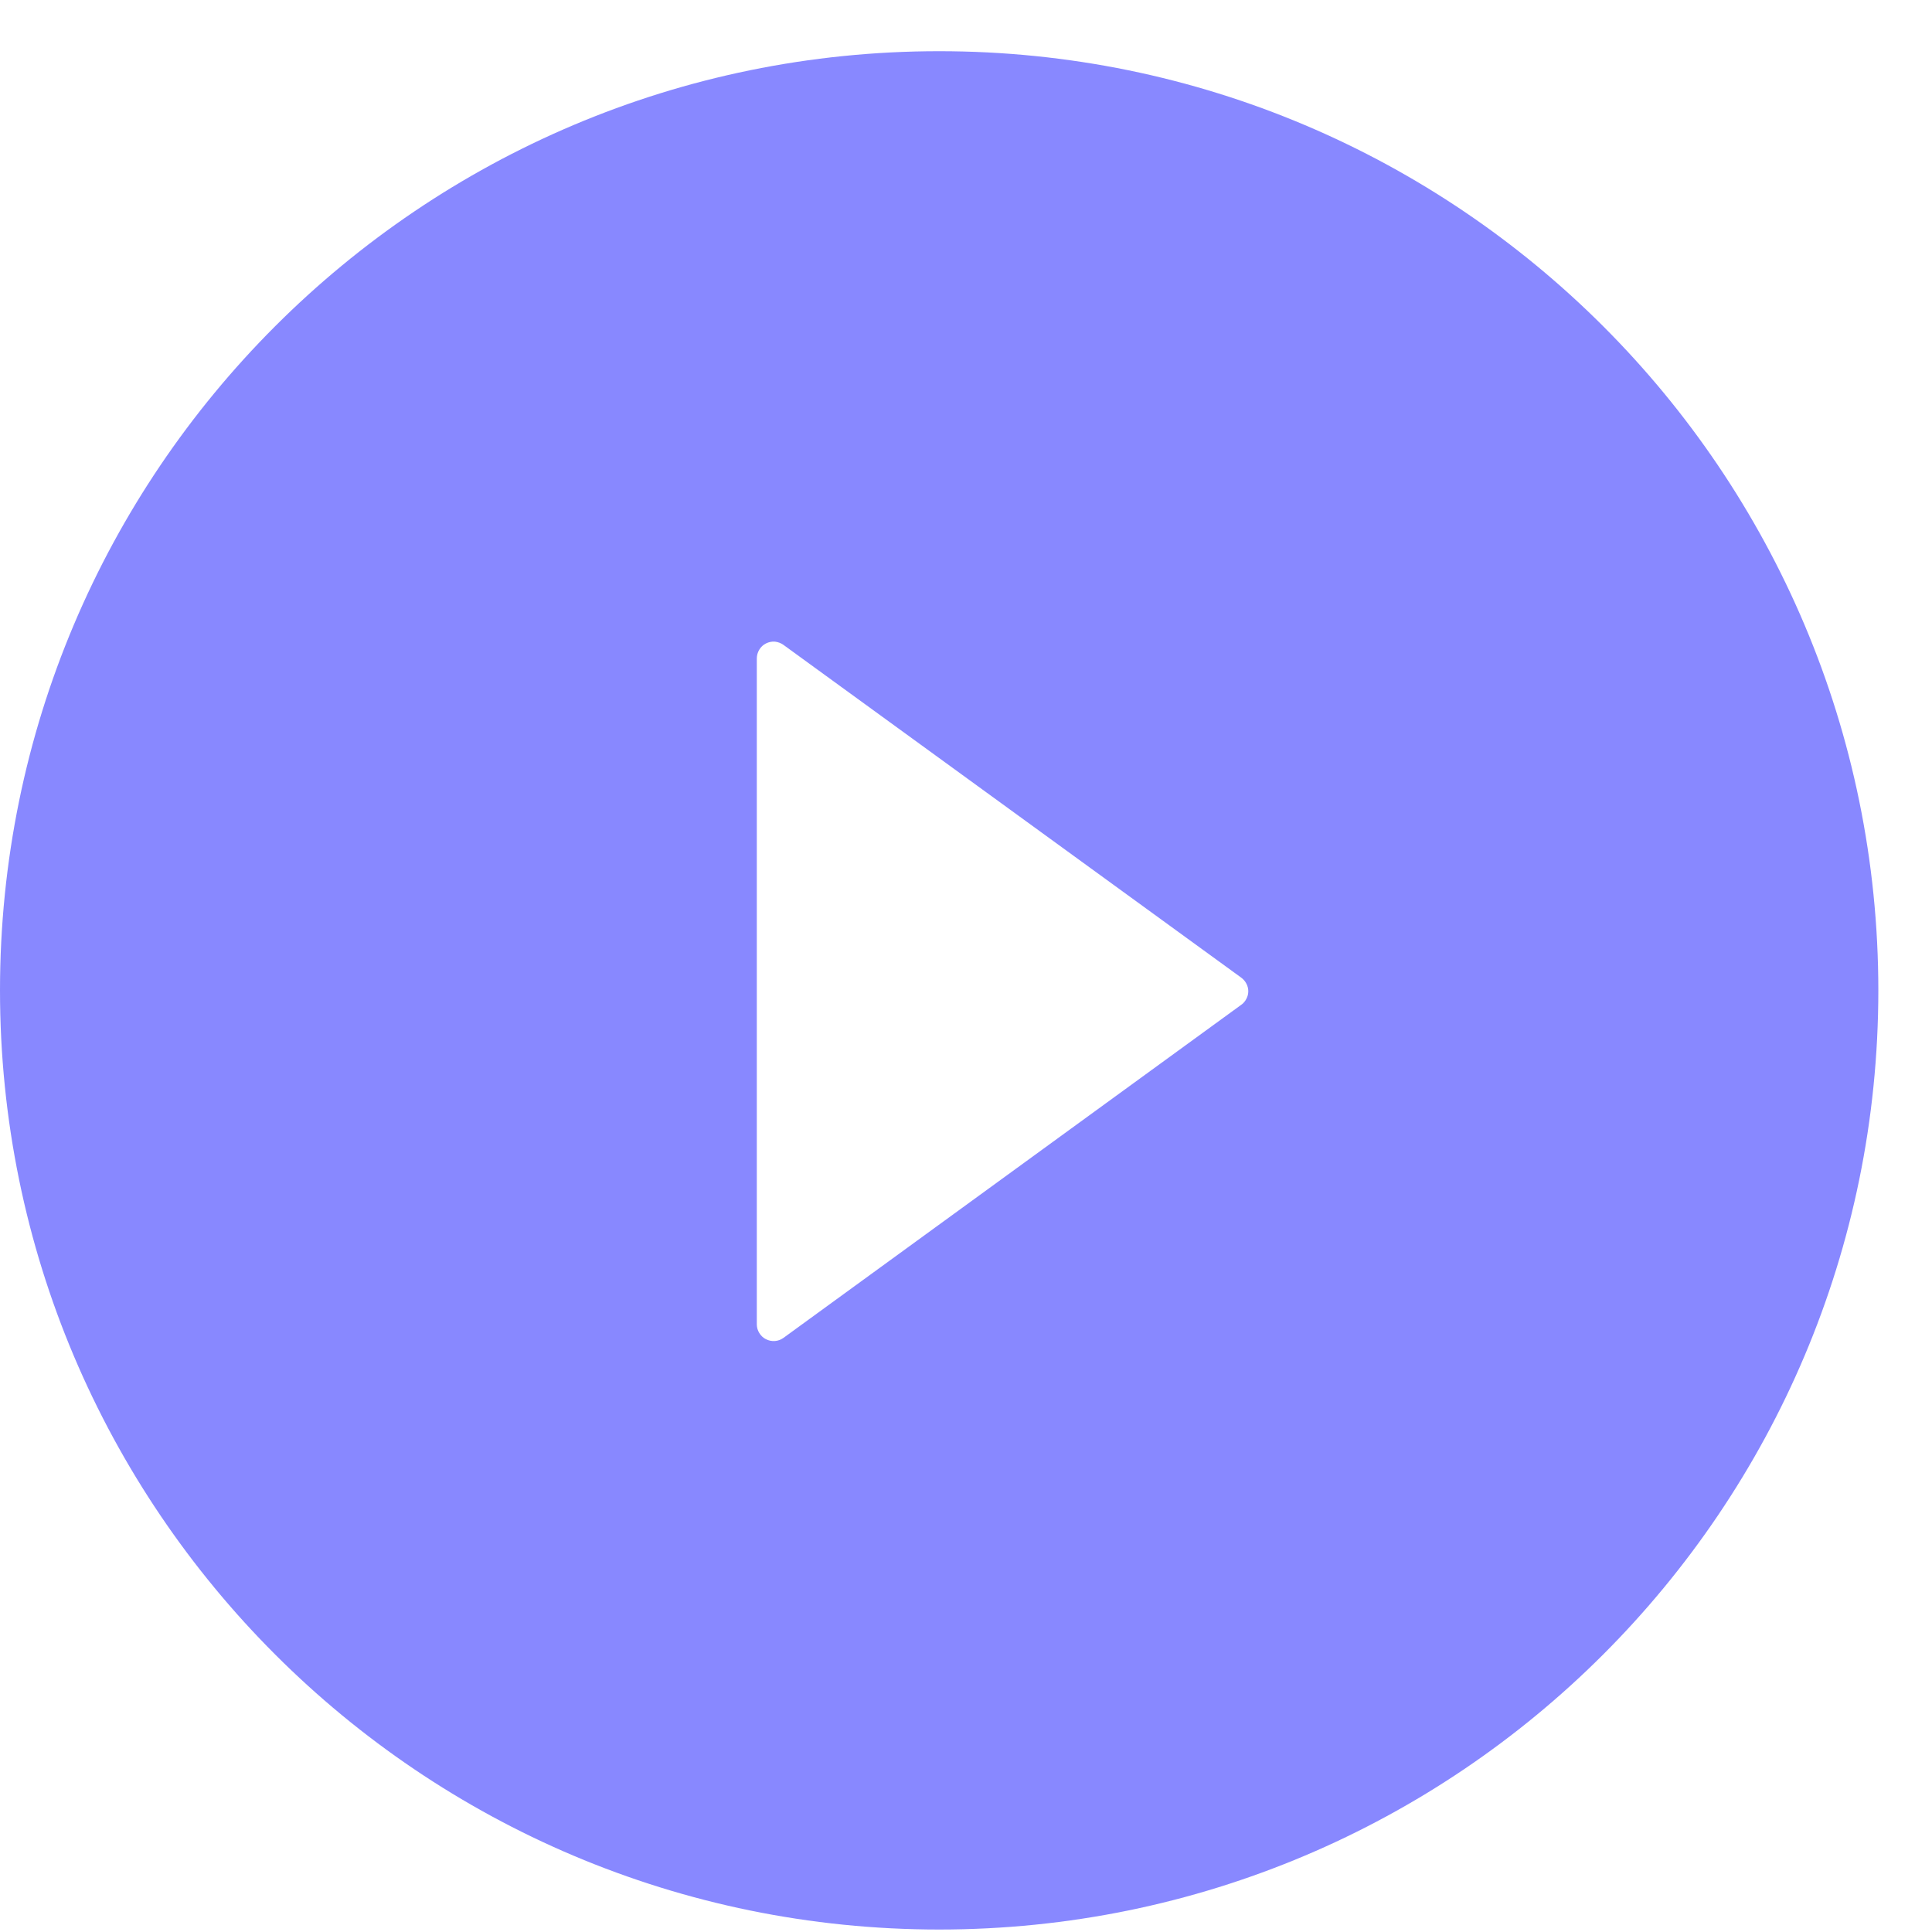 <svg width="18" height="18" viewBox="0 0 18 18" fill="none" xmlns="http://www.w3.org/2000/svg">
<path d="M8.75 0.477C3.918 0.477 0 4.395 0 9.227C0 14.059 3.918 17.977 8.75 17.977C13.582 17.977 17.5 14.059 17.5 9.227C17.5 4.395 13.582 0.477 8.75 0.477ZM11.565 9.361L7.299 12.465C7.275 12.482 7.248 12.492 7.219 12.494C7.19 12.496 7.162 12.49 7.136 12.477C7.11 12.464 7.089 12.444 7.074 12.419C7.059 12.395 7.051 12.367 7.051 12.338V6.135C7.051 6.106 7.059 6.078 7.074 6.053C7.089 6.028 7.11 6.008 7.136 5.995C7.162 5.982 7.19 5.976 7.219 5.978C7.248 5.981 7.275 5.991 7.299 6.008L11.565 9.109C11.585 9.124 11.601 9.143 11.612 9.164C11.624 9.186 11.63 9.211 11.63 9.235C11.63 9.26 11.624 9.284 11.612 9.306C11.601 9.328 11.585 9.347 11.565 9.361Z" fill="#8888FF"/>
</svg>
